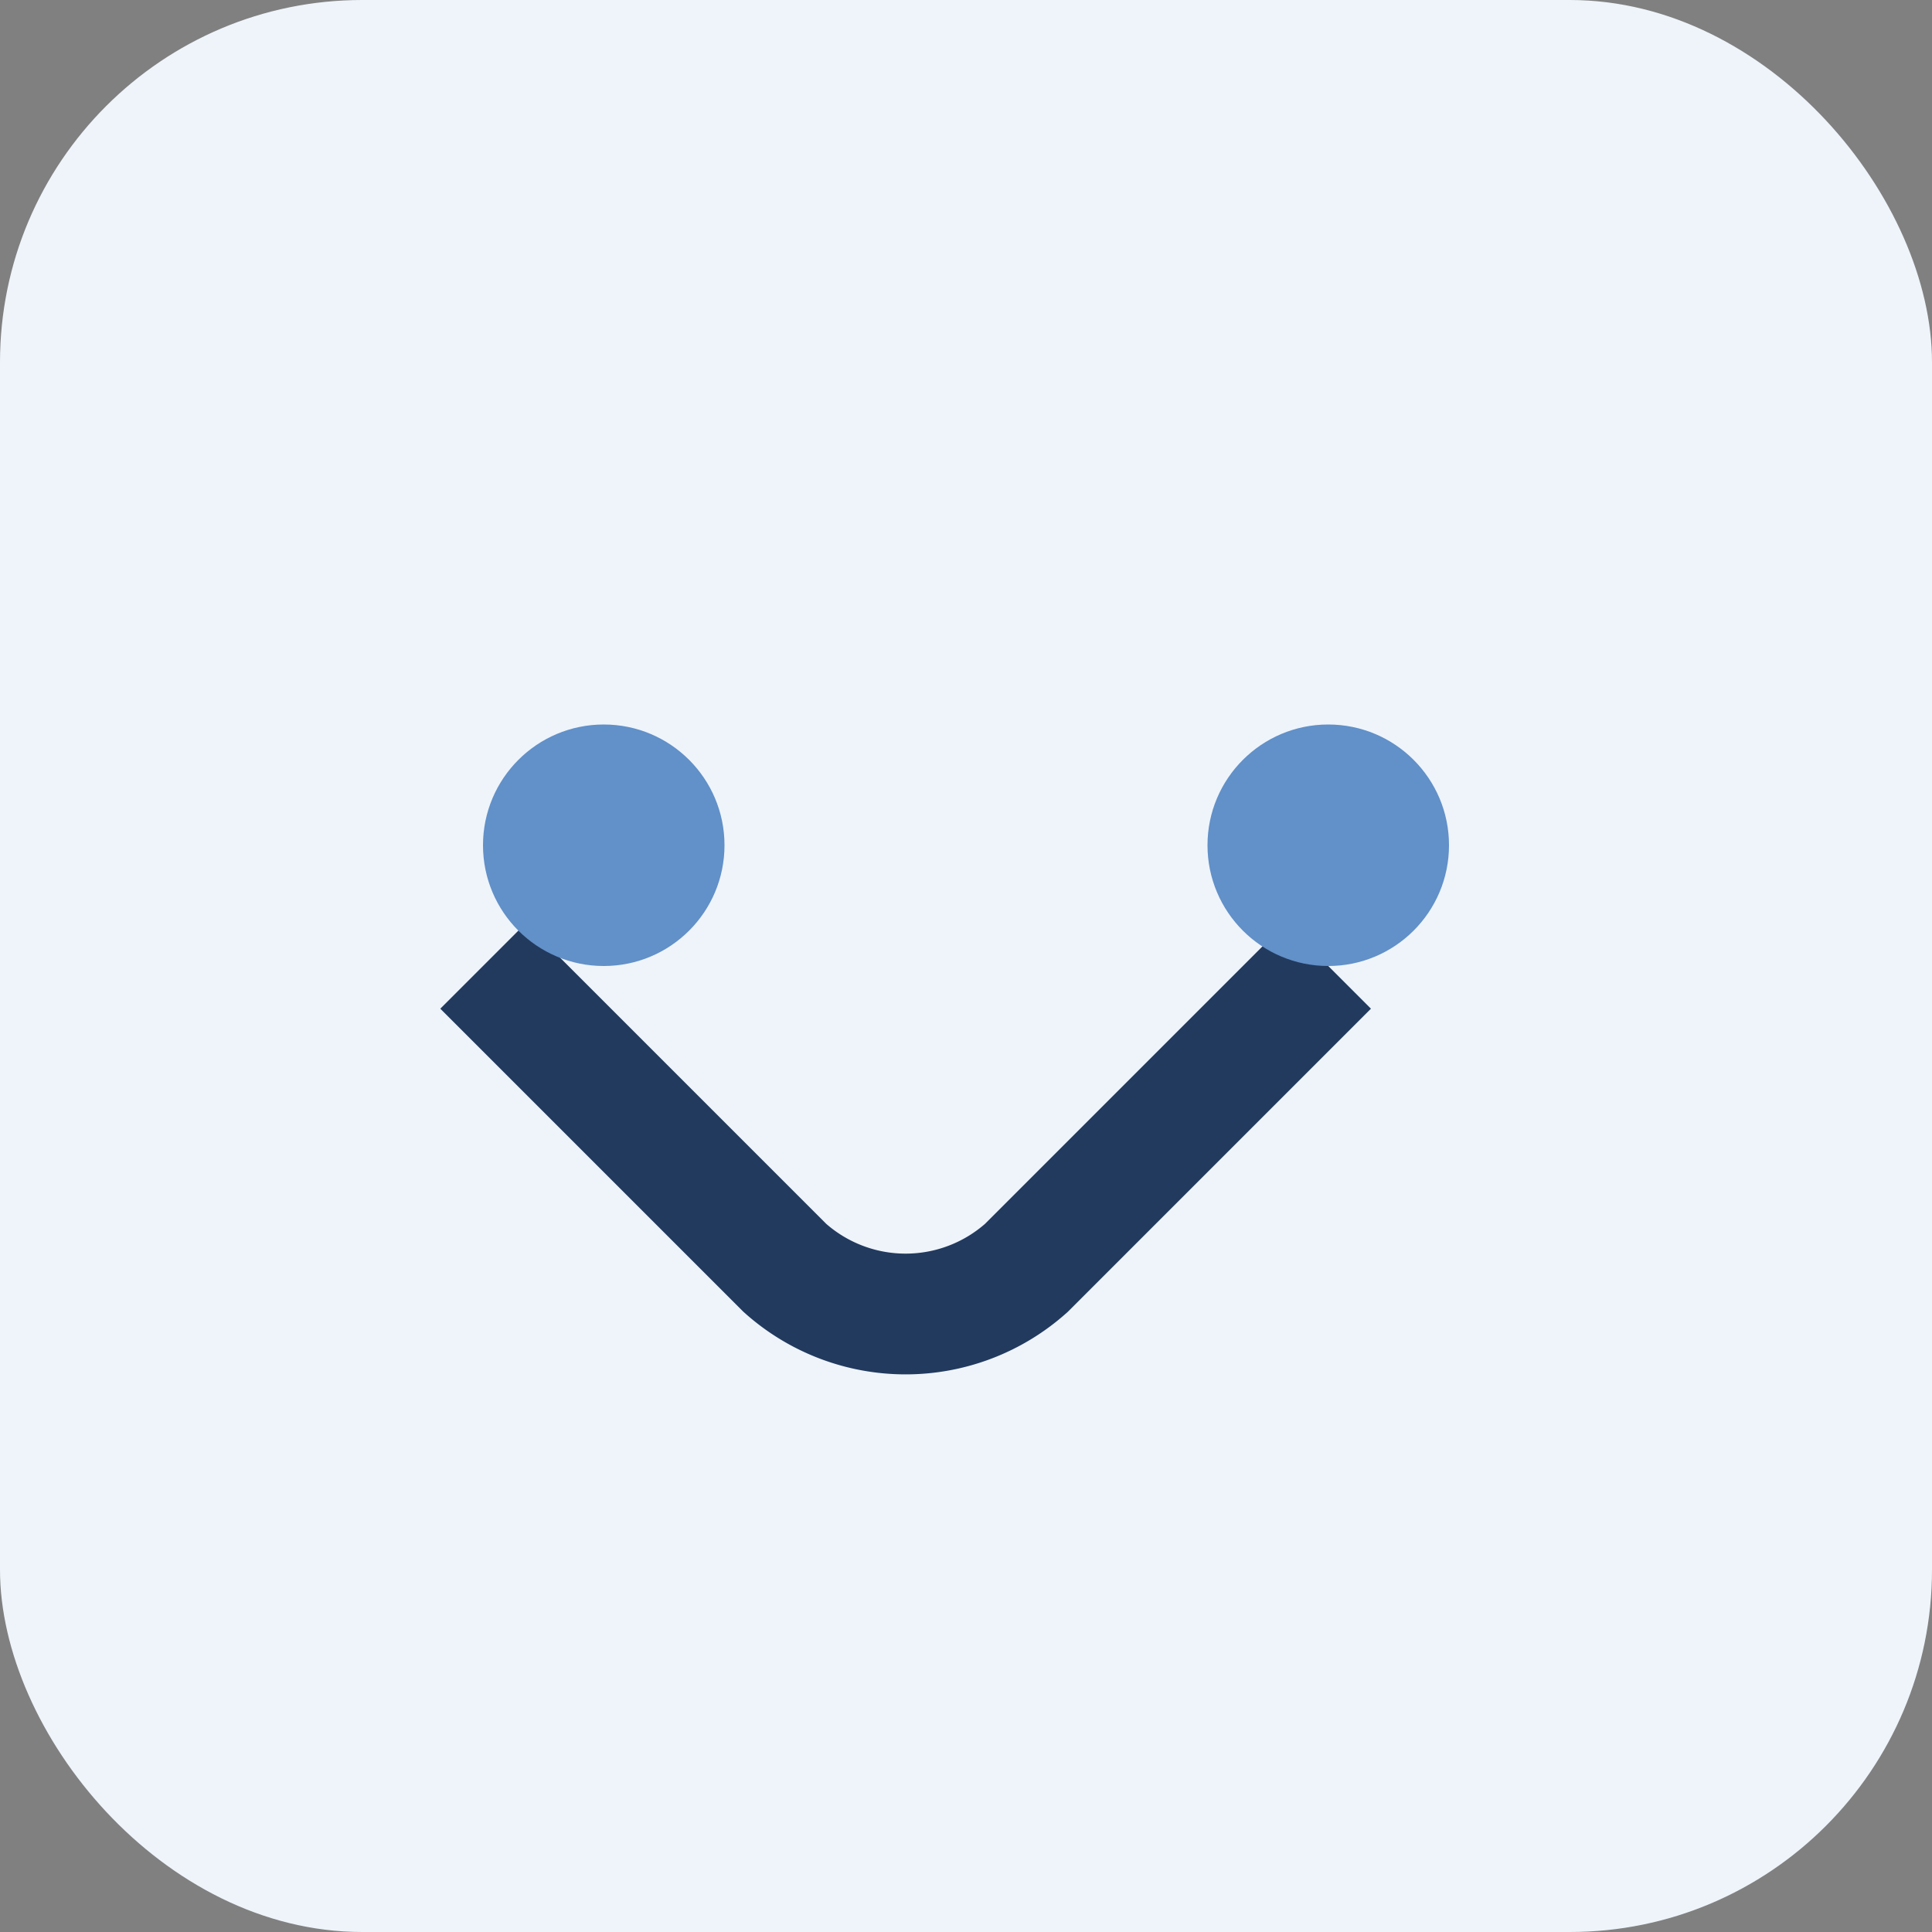 <?xml version="1.0" encoding="UTF-8"?>
<svg xmlns="http://www.w3.org/2000/svg" width="32" height="32" viewBox="0 0 32 32"><rect x="0" y="0" width="32" height="32" fill="#808080" stroke="none"/><rect width="32" height="32" rx="6" fill="#EEF4FA"/><path d="M8 16l5 5a3 3 0 004 0l5-5" stroke="#223A5E" stroke-width="2" fill="none"/><circle cx="10" cy="14" r="2" fill="#6290C8"/><circle cx="22" cy="14" r="2" fill="#6290C8"/></svg>